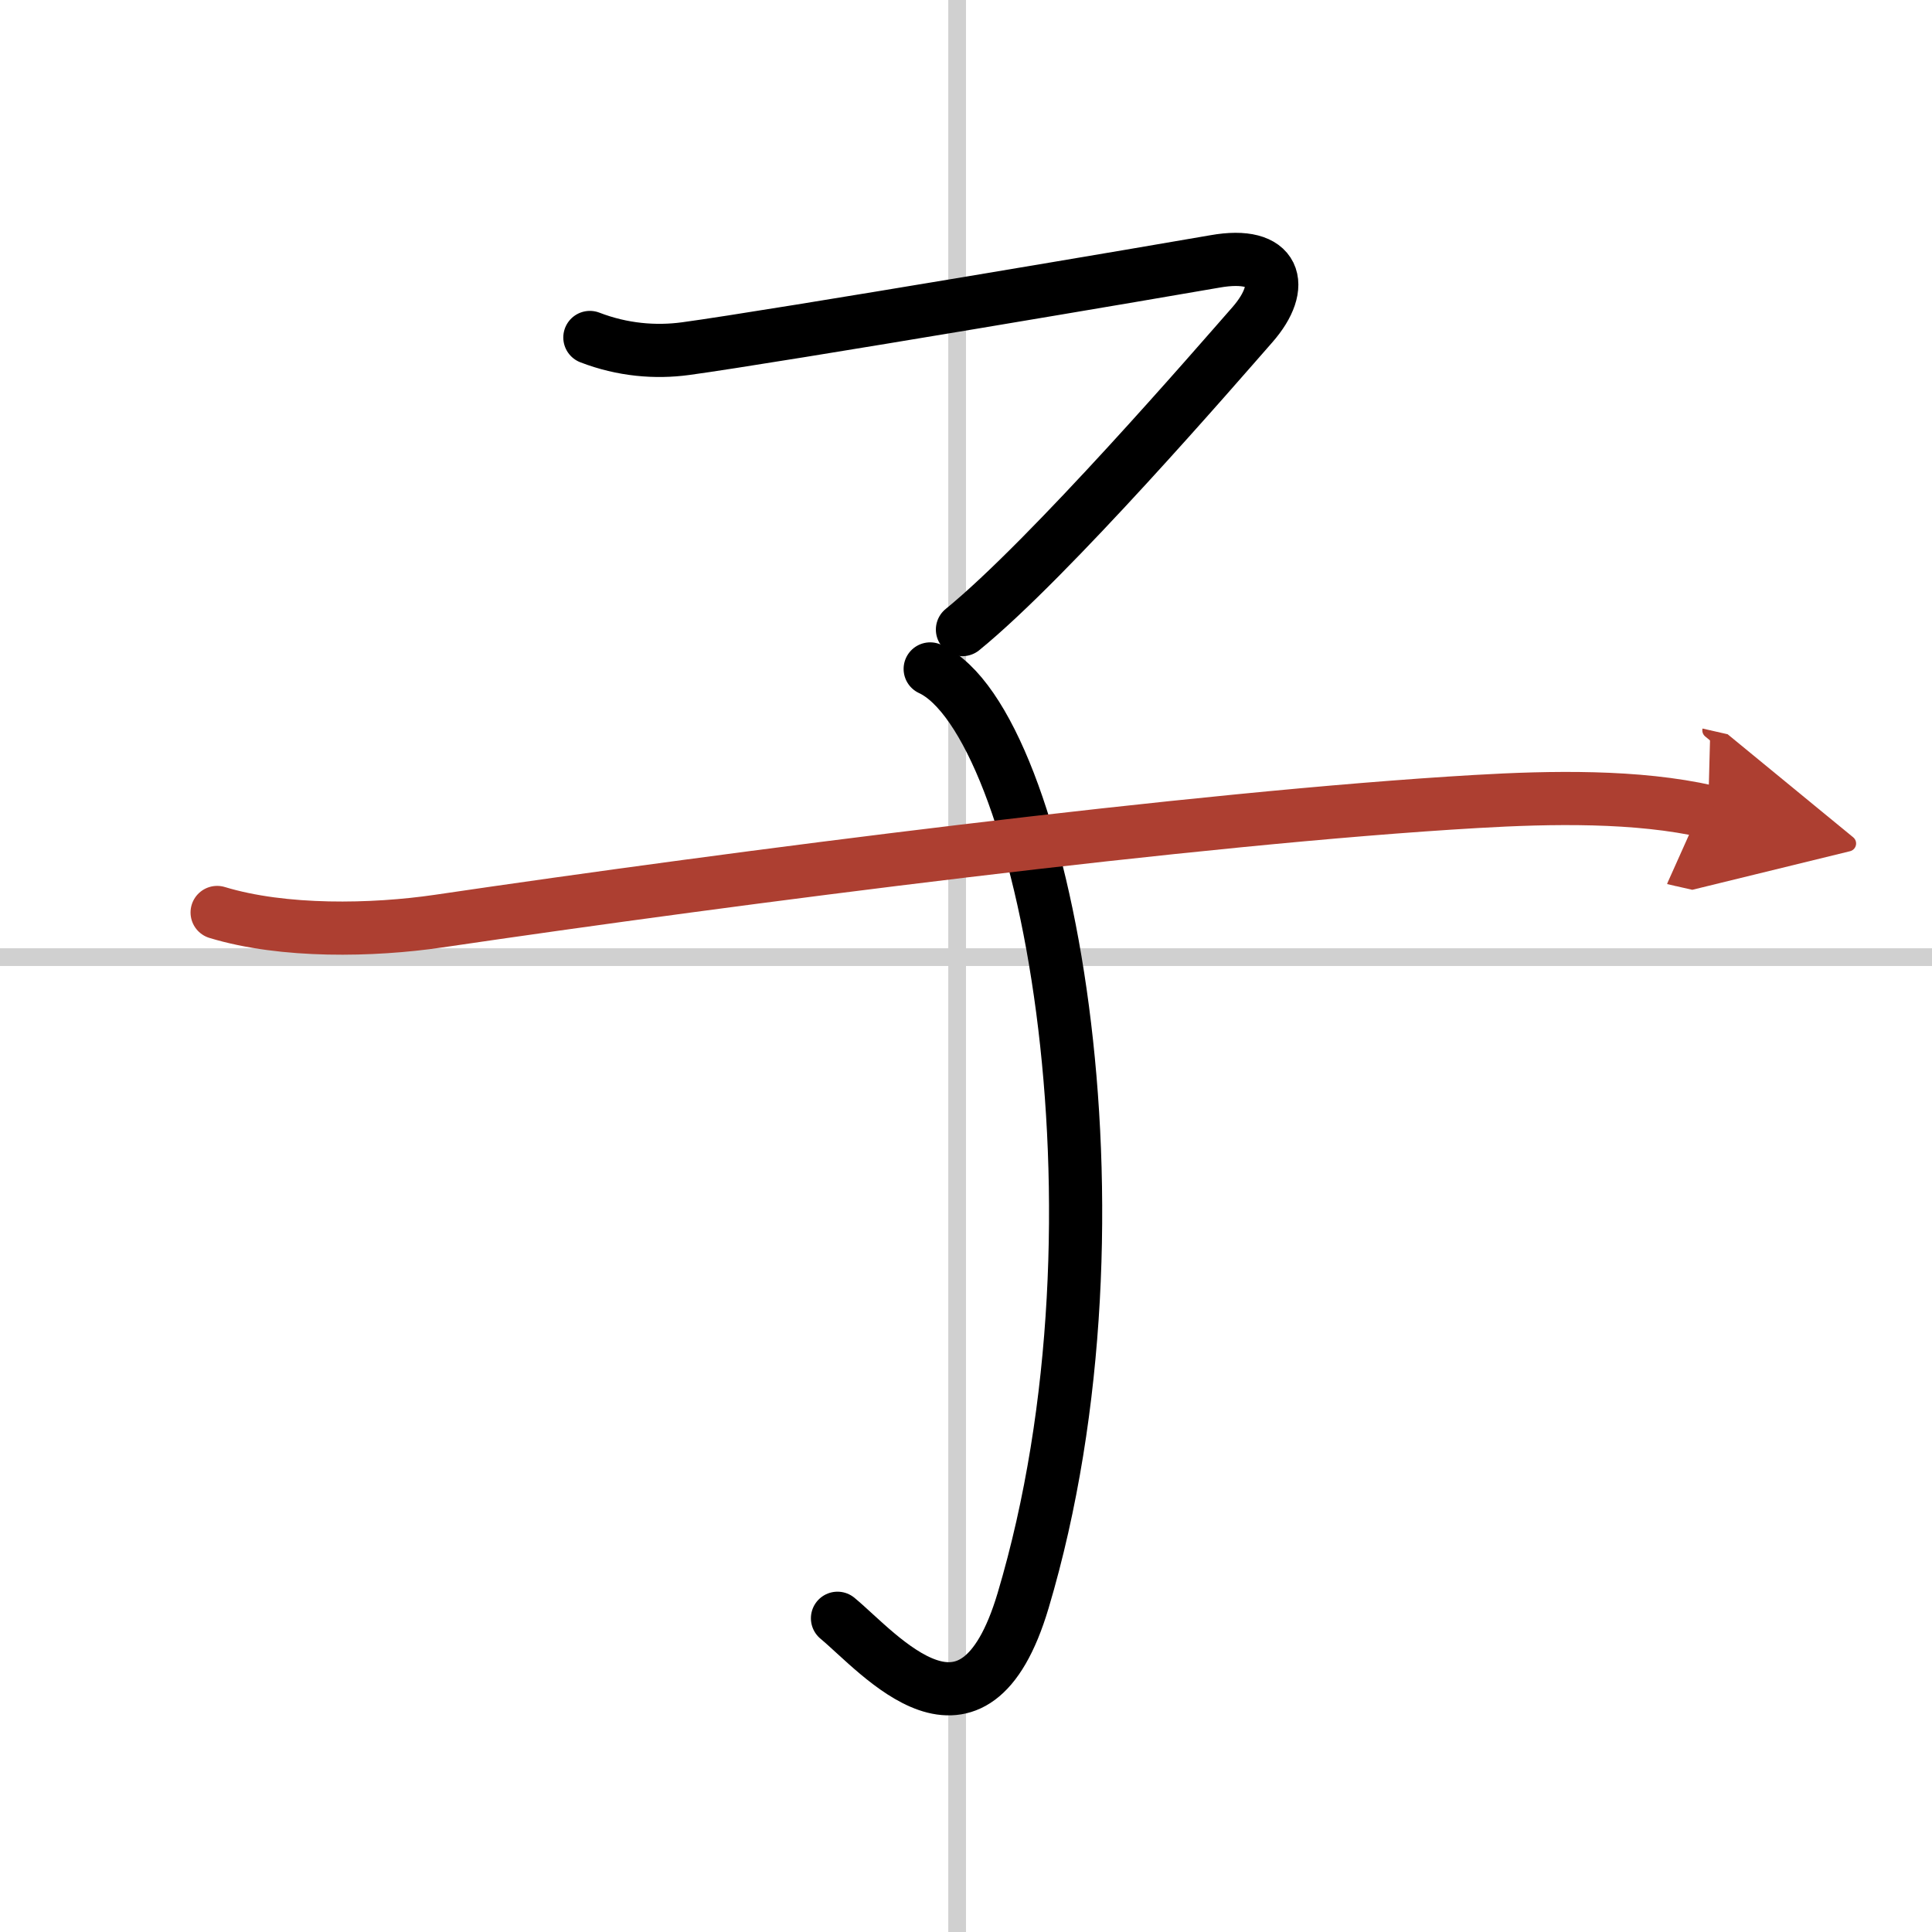 <svg width="400" height="400" viewBox="0 0 109 109" xmlns="http://www.w3.org/2000/svg"><defs><marker id="a" markerWidth="4" orient="auto" refX="1" refY="5" viewBox="0 0 10 10"><polyline points="0 0 10 5 0 10 1 5" fill="#ad3f31" stroke="#ad3f31"/></marker></defs><g fill="none" stroke="#000" stroke-linecap="round" stroke-linejoin="round" stroke-width="3"><rect width="100%" height="100%" fill="#fff" stroke="#fff"/><line x1="54" x2="54" y2="109" stroke="#d0d0d0" stroke-width="1"/><line x2="109" y1="54" y2="54" stroke="#d0d0d0" stroke-width="1"/><path d="m33.28 19.04c1.84 0.71 3.7 0.86 5.4 0.63 4.95-0.67 27.95-4.58 29.86-4.92 3.46-0.62 4.06 1.36 2.11 3.58s-11.41 13.17-16.35 17.19"/><path d="m52.48 37.74c6.42 2.97 11.75 30.73 5.24 52.57-2.8 9.38-8.09 2.96-10.47 0.99"/><path d="m12.25 51.48c3.75 1.14 8.79 1.03 12.48 0.49 16.77-2.47 42.86-5.84 58.53-6.75 4.26-0.25 9.11-0.34 13.11 0.57" marker-end="url(#a)" stroke="#ad3f31"/></g></svg>
